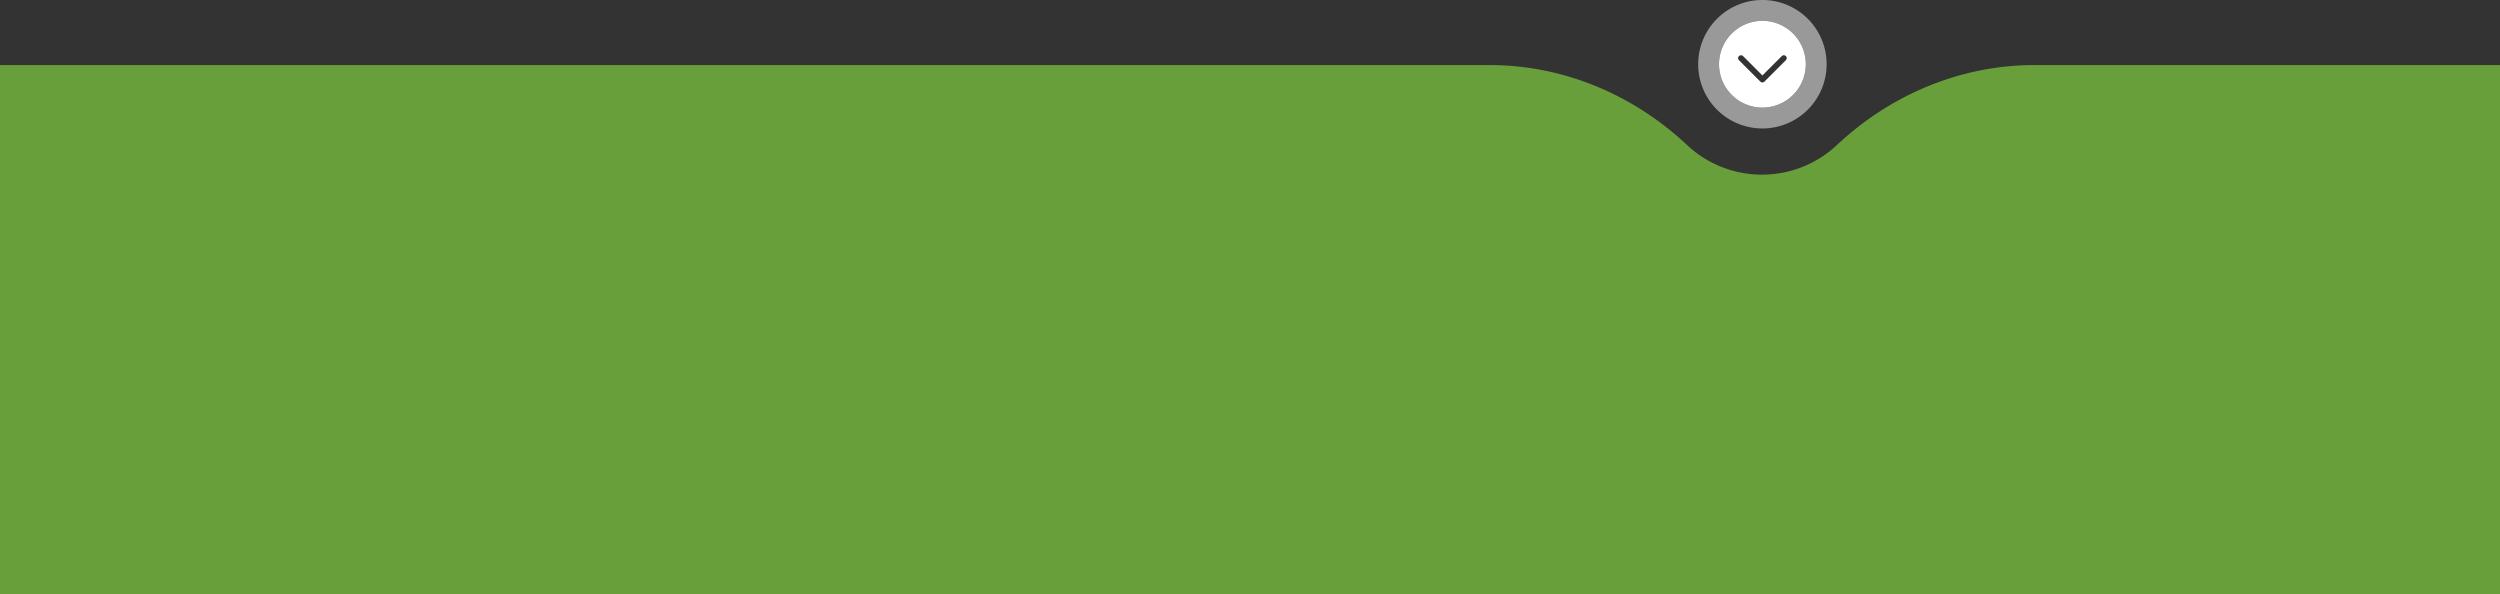 <?xml version="1.0" encoding="UTF-8"?>
<svg xmlns="http://www.w3.org/2000/svg" viewBox="0 0 1460 347" width="1460" height="347" x="0" y="0"><rect x="0" y="0" width="1460" height="347" fill="#333333" stroke="none"/><defs><style>.cls-1,.cls-2{fill:#fff;}.cls-1{opacity:0.5;}.cls-3{fill:#699f3a;}</style></defs><title>green_tablet</title><g id="Layer_2" data-name="Layer 2"><g id="Layer_1-2" data-name="Layer 1"><path class="cls-1" d="M1029.25,0a37.51,37.51,0,1,0,37.5,37.5A37.5,37.5,0,0,0,1029.25,0Zm0,62.84a25.34,25.34,0,1,1,25.34-25.34A25.34,25.34,0,0,1,1029.25,62.84Z"/><path class="cls-2" d="M1029.25,12.16a25.34,25.34,0,1,0,25.34,25.34A25.35,25.35,0,0,0,1029.25,12.16Zm13.69,23-12.49,12.49a1.69,1.69,0,0,1-2.4,0l-12.49-12.49a1.69,1.69,0,0,1,0-2.4,1.74,1.74,0,0,1,2.4,0l11.29,11.3,11.29-11.3a1.74,1.74,0,0,1,2.4,0,1.69,1.69,0,0,1,0,2.4Z"/><path class="cls-3" d="M1188.06,38c-43,0-83.9,17.24-115.28,46.68a64,64,0,0,1-87.56,0C953.84,55.24,913,38,869.94,38H0V347H1460V38Z"/></g></g></svg>
